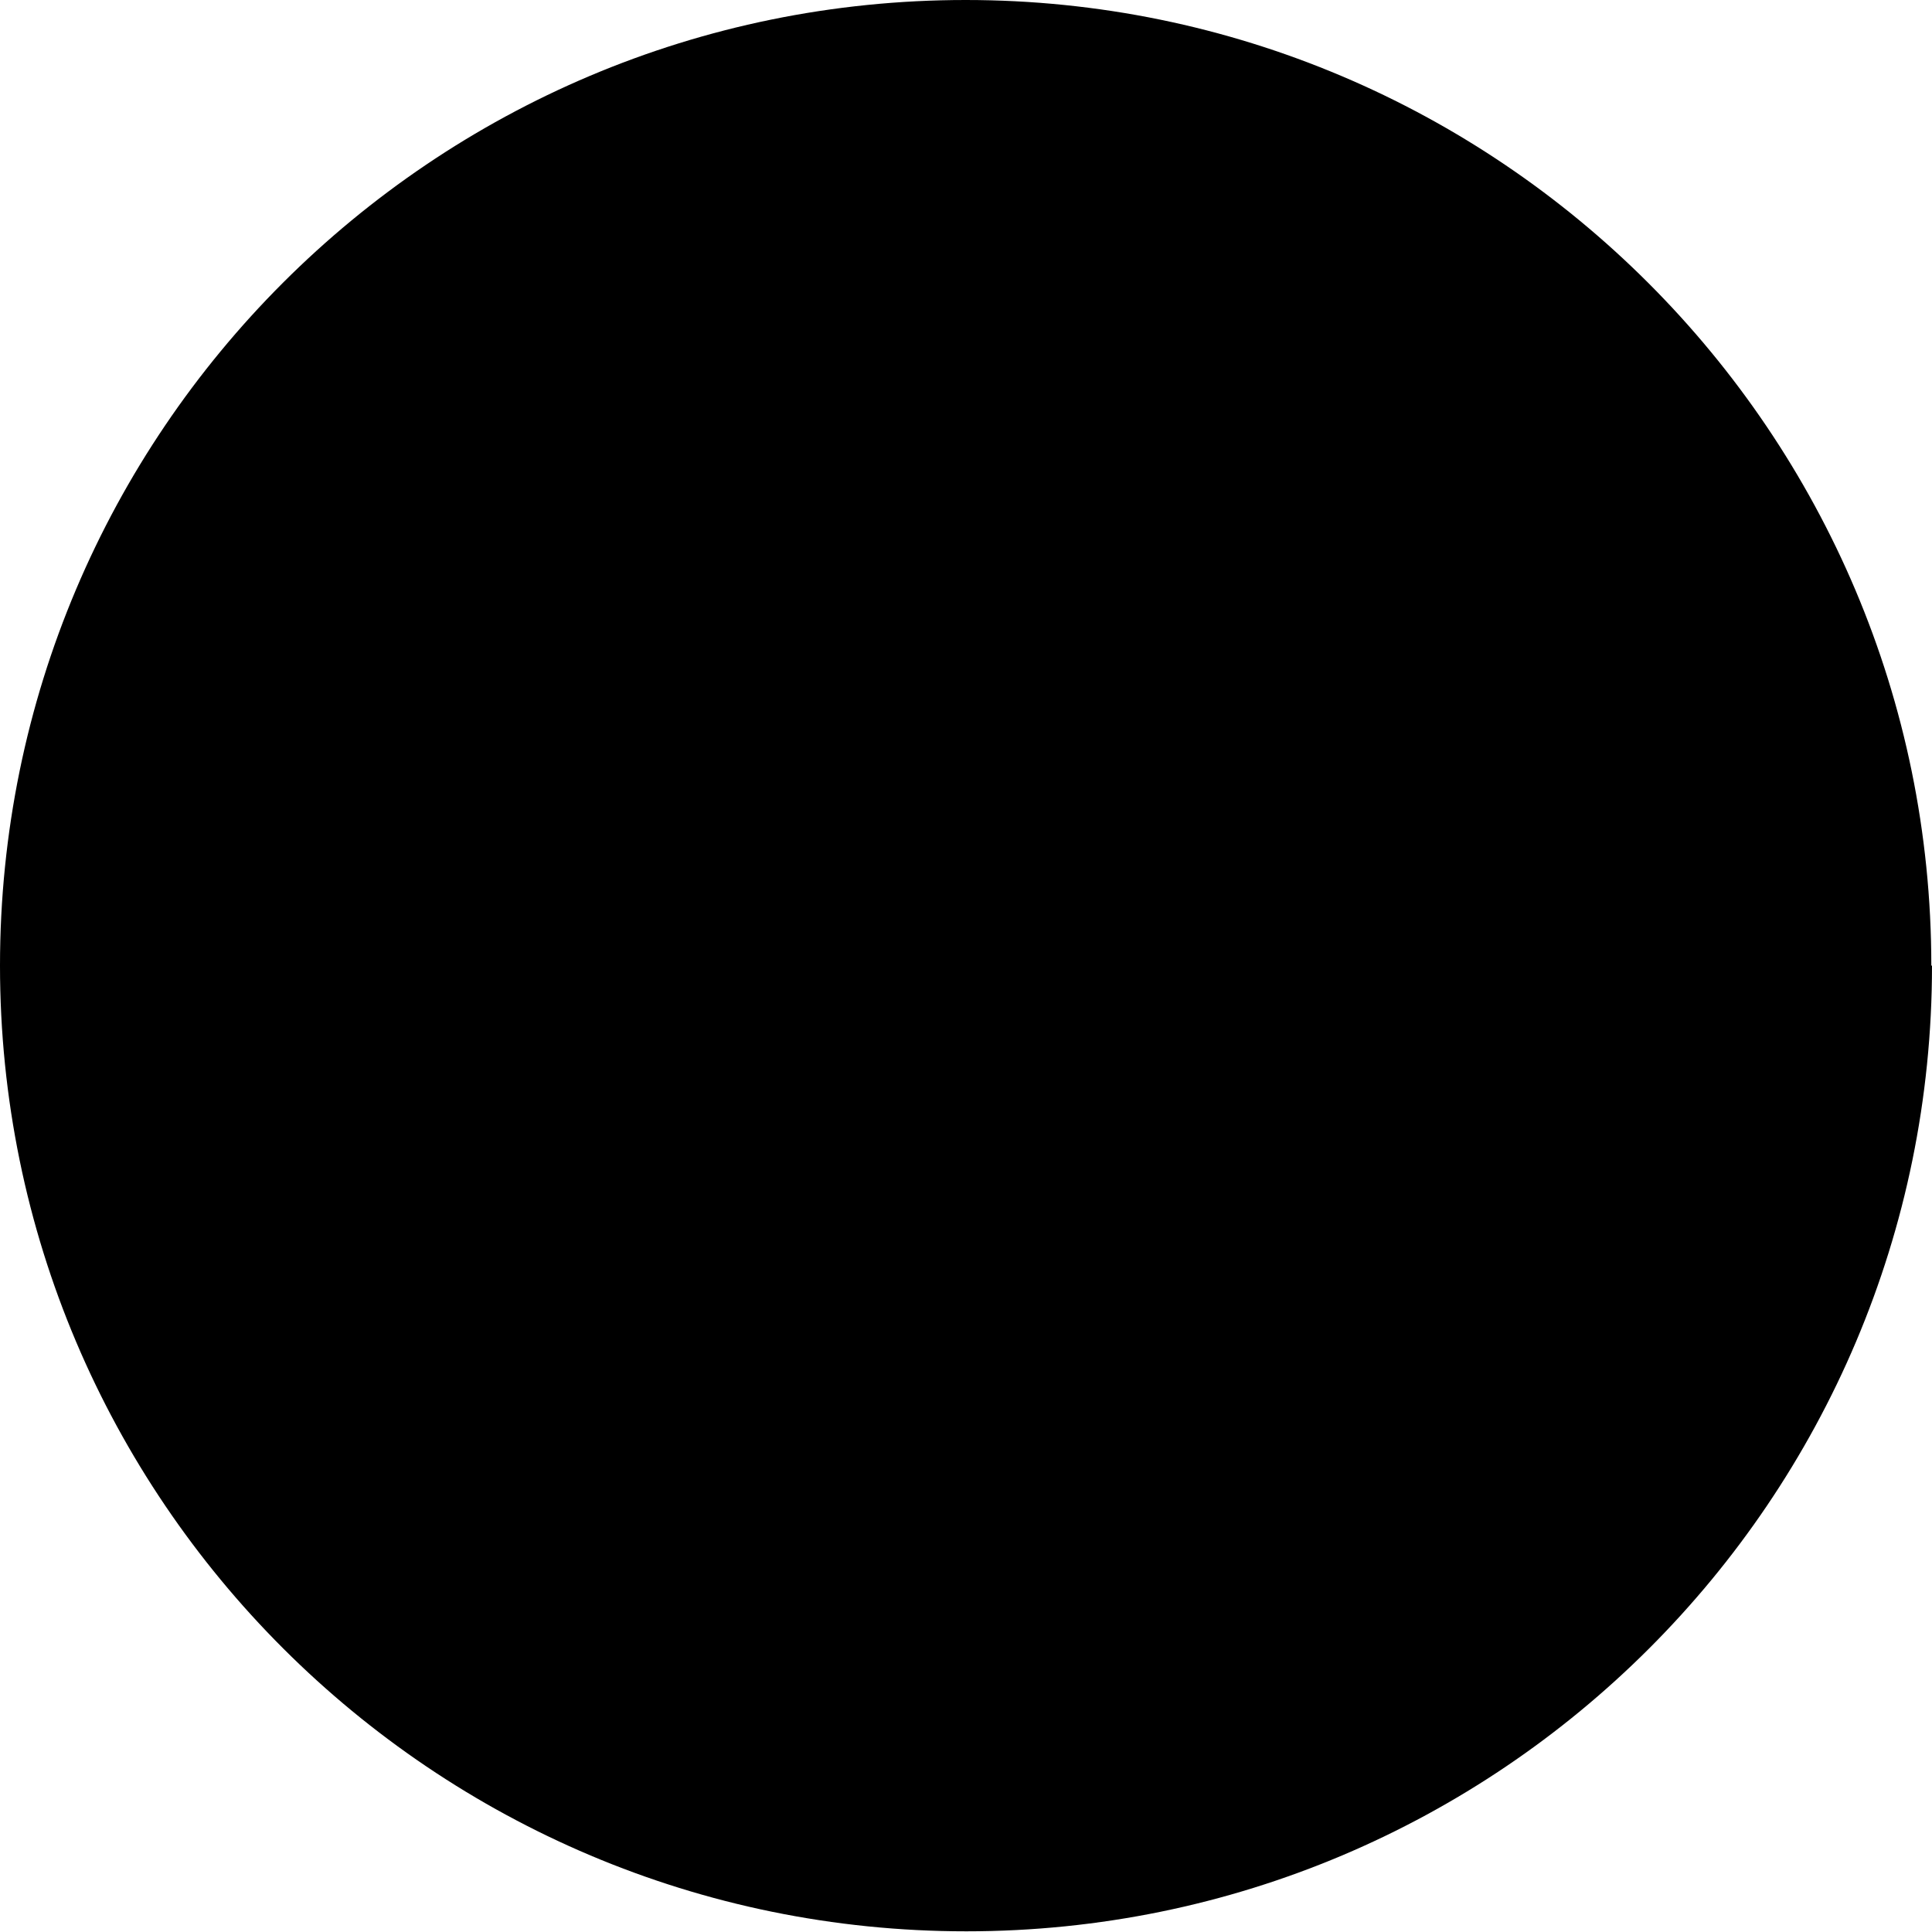 <svg xmlns="http://www.w3.org/2000/svg" id="Ebene_1" viewBox="0 0 283.5 283.5"><defs>      .st0 {        fill: #fff;      }      .st1 {        fill: #b08c80;        fill-rule: evenodd;      }    </defs><path class="st1" d="M283.5,141.7c0,78.3-63.5,141.7-141.7,141.7S0,220,0,141.7,63.5,0,141.7,0s141.7,63.5,141.7,141.7Z"></path><g><path class="st0" d="M189,106.3s0,0,0-.1c0,0,0,0,0-.1,0-.1-.2-.4-.4-.6l-15.6-15.6c-.1-.1-.4-.3-.6-.4,0,0,0,0-.1,0,0,0,0,0-.1,0-.2,0-.4,0-.5-.1-.3,0-.6,0-.9.3l-32.4,32.4c-1.6,1.6-2.6,3.8-2.9,6.3,0,.3,0,.5,0,.8,0,3.8,1.4,7.4,4,10.1.5.5,1.1,1,1.7,1.4.3.2.6.4.9.6,2.2,1.4,4.7,2.1,7.2,2.1.4,0,.7,0,1,0h0c2.5-.3,4.7-1.3,6.3-2.9l32.4-32.4c.2-.2.3-.4.3-.7h0c0-.3,0-.5-.1-.8h0Z"></path><rect class="st0" x="183.6" y="81.3" width="7.2" height="19.7"></rect><path class="st0" d="M171.8,70.6l-91.5,91.5c-1.4,1.4-1.4,3.6,0,4.9l4.6,4.6,45.1-45.1c0-.3.2-.6.2-1,0-.4.2-.7.3-1.1.2-.5.4-1,.6-1.5.1-.3.2-.6.4-.9.3-.5.6-1,.9-1.5.1-.2.3-.5.4-.7.5-.7,1-1.3,1.6-2l32.4-32.4c.3-.3.7-.6,1.1-.9,0,0,.2-.1.3-.2.4-.2.8-.4,1.3-.6,0,0,0,0,.1,0,.4-.1.9-.2,1.3-.2.1,0,.2,0,.3,0,.5,0,1,0,1.5,0h0l6.1-6.1-7.1-7.1h0Z"></path><path class="st0" d="M100.8,191.5l43.5-43.5c-1.9-.5-3.7-1.2-5.3-2.3-.4-.2-.8-.5-1.2-.8-.7-.5-1.6-1.2-2.4-2-2.5-2.5-4.2-5.6-5.1-8.9l-43.5,43.5c-.6.6-1.3.8-2,.8s-1.4-.3-2-.8l-1.6-1.6-20.2,20.2,11.1,31.2,30.2-30.2-1.7-1.7c-1.1-1.1-1.1-2.9,0-4h0Z"></path><path class="st0" d="M200.7,99.6l-6.1,6.1h0c0,.5.1,1,0,1.6,0,0,0,.1,0,.2,0,.5-.1,1-.2,1.5h0c-.1.5-.3.9-.6,1.4,0,0-.1.2-.2.3-.3.4-.5.8-.9,1.2l-32.4,32.4c-.6.6-1.3,1.2-2,1.7-.2.2-.4.3-.7.4-.5.3-1,.6-1.5.9-.3.1-.6.2-.9.4-.5.2-1,.4-1.5.6-.3,0-.7.2-1,.3-.3,0-.7.2-1,.2l-45,45,4.6,4.6c1.4,1.4,3.6,1.4,4.9,0l91.5-91.5-7.1-7.1h0Z"></path><path class="st0" d="M214.9,63.6c-9.9-9.9-26.1-9.9-36.1,0l-3.1,3.1,9.1,9.1,17.9,17.9,9.1,9.1,3.1-3.1c9.9-9.9,9.9-26.1,0-36.1h0Z"></path></g></svg>